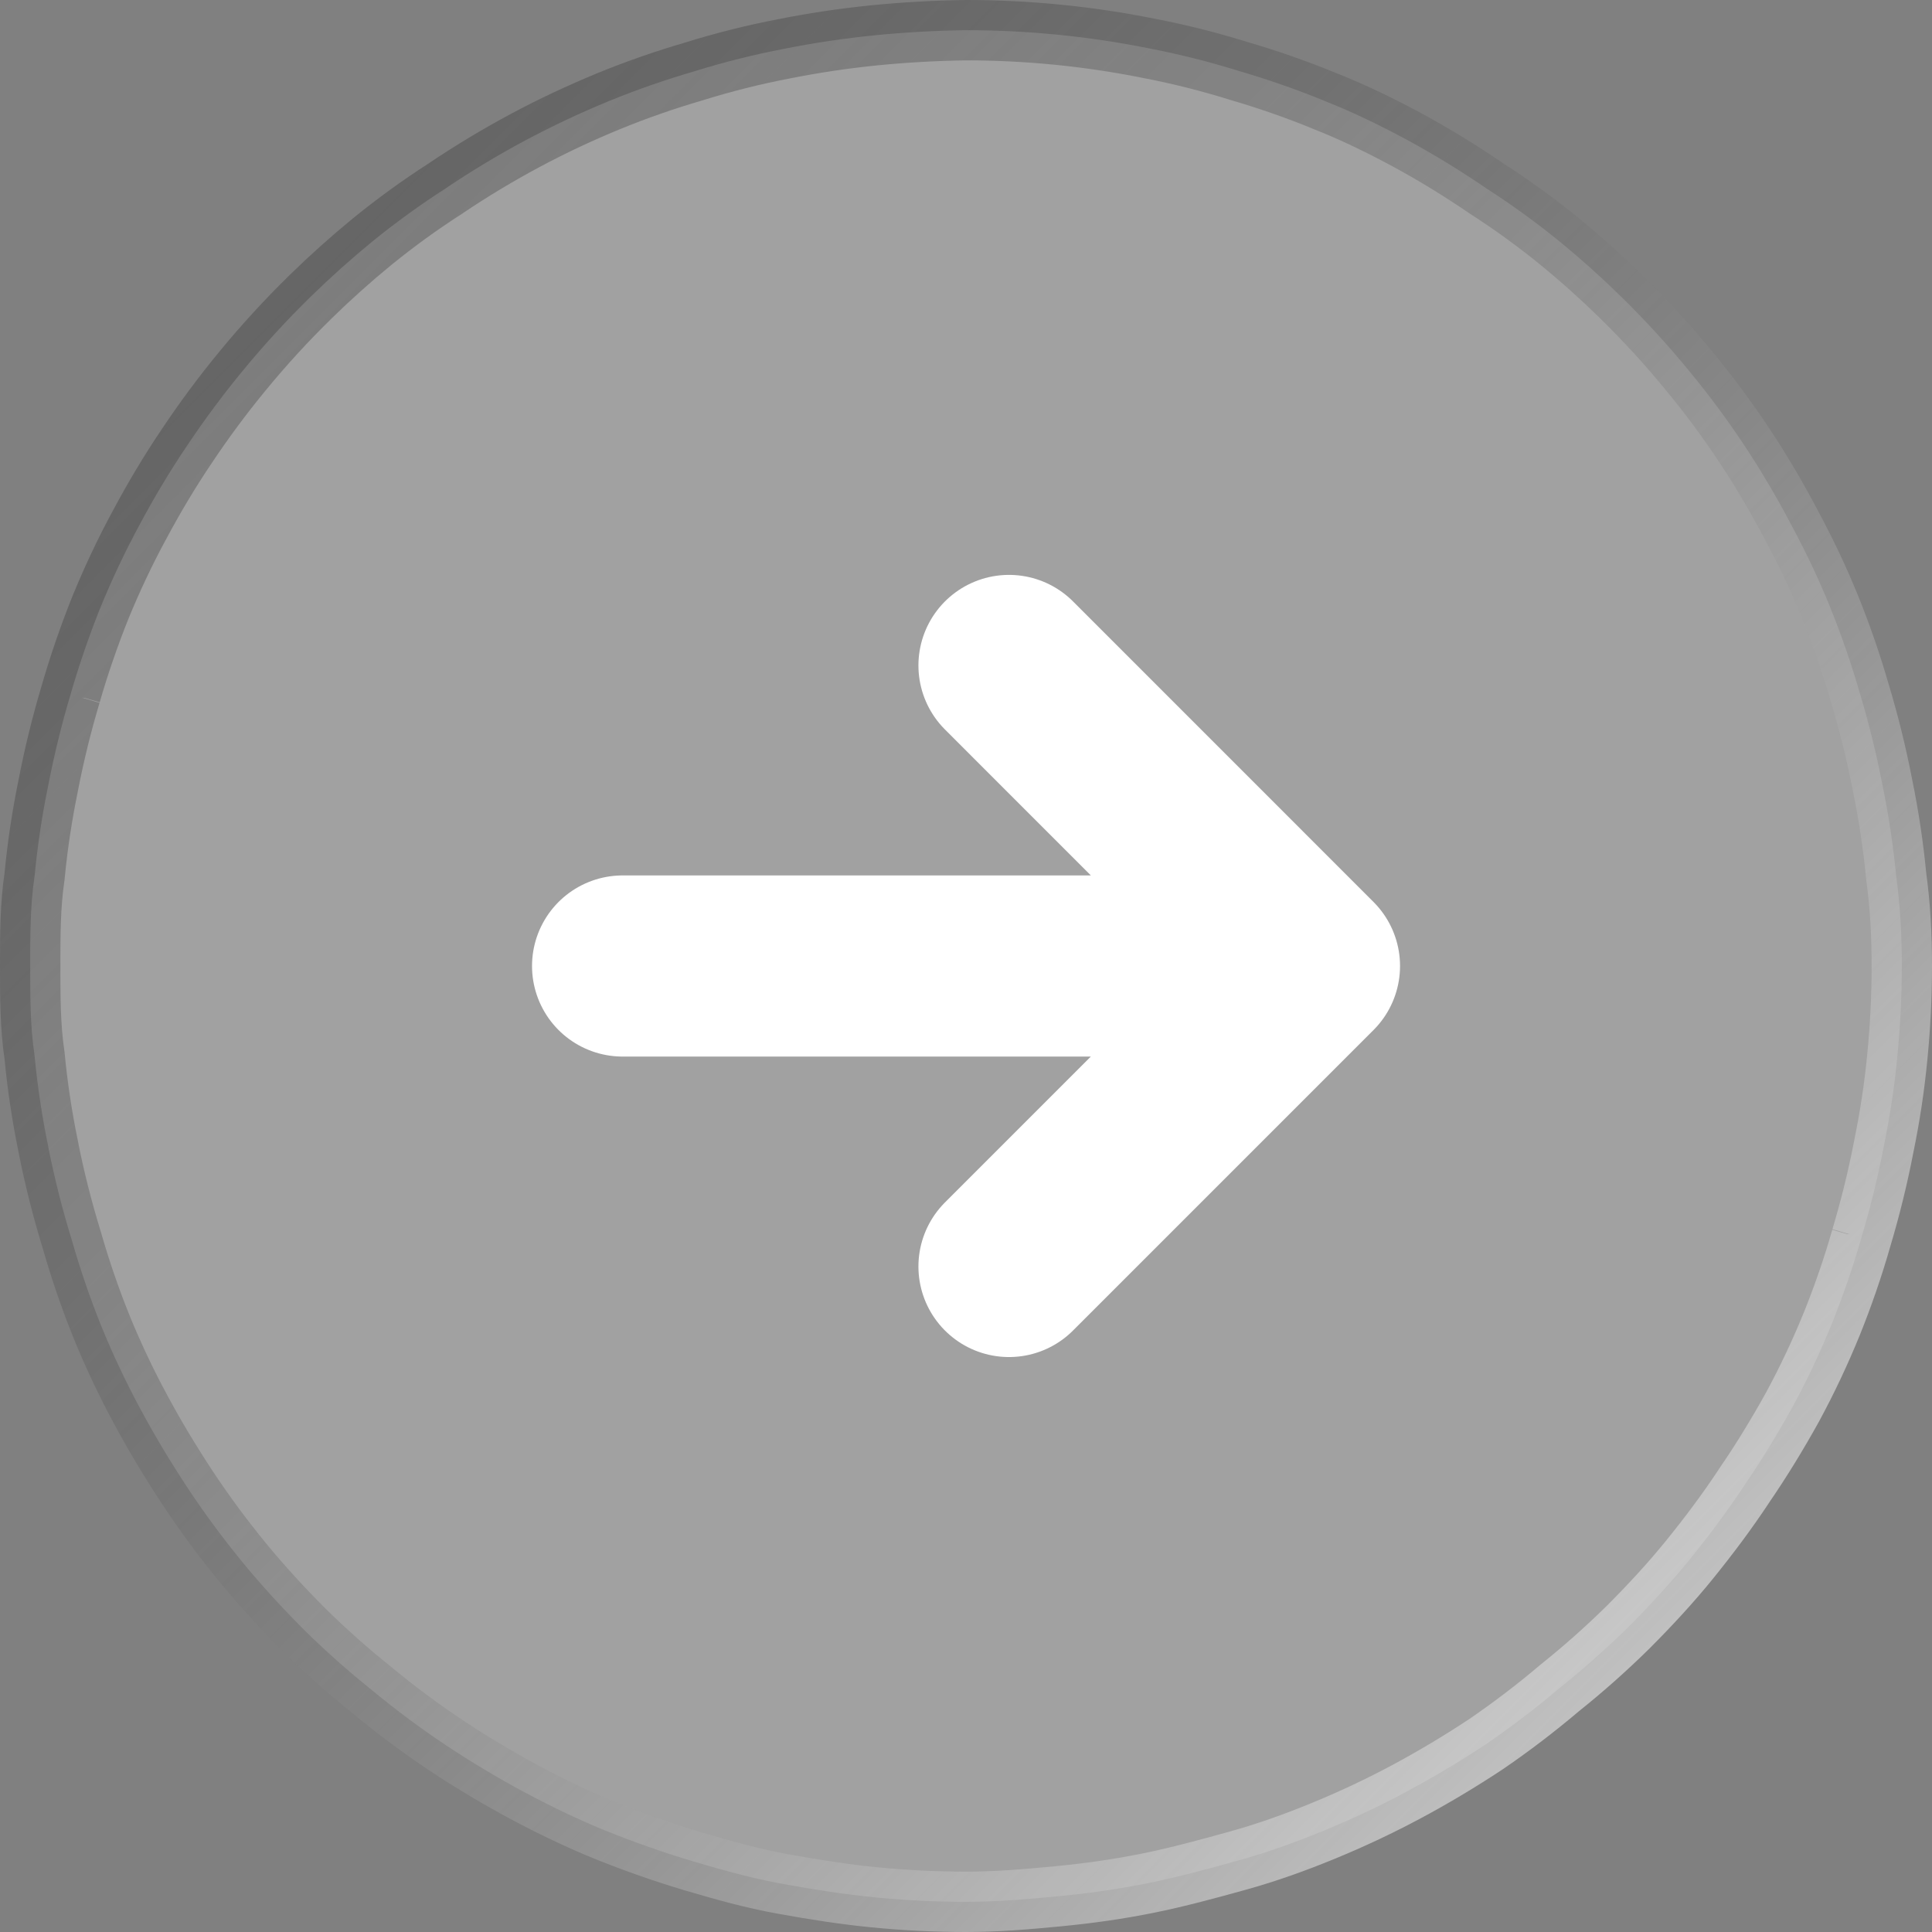 <?xml version="1.0" encoding="UTF-8"?> <svg xmlns="http://www.w3.org/2000/svg" width="32" height="32" viewBox="0 0 32 32" fill="none"><rect x="0" y="0" width="32" height="32" fill="#808080" stroke="none"/> <path d="M0.571 14.525L0.573 14.512L0.574 14.5C0.622 13.997 0.698 13.498 0.8 13.004L0.8 13.004L0.801 12.998C0.899 12.492 1.022 11.992 1.17 11.498L1.17 11.499L1.171 11.493C1.311 11.009 1.475 10.533 1.662 10.066C1.853 9.598 2.069 9.141 2.309 8.697L2.311 8.694C2.55 8.245 2.81 7.81 3.092 7.391L3.093 7.39C3.379 6.961 3.686 6.547 4.013 6.15C4.368 5.717 4.747 5.304 5.147 4.913C5.473 4.594 5.814 4.289 6.167 4C6.556 3.684 6.961 3.39 7.382 3.12L7.382 3.12L7.39 3.114C7.811 2.831 8.246 2.569 8.693 2.33L8.693 2.33C9.14 2.09 9.597 1.876 10.069 1.681C10.536 1.489 11.013 1.323 11.497 1.182L11.497 1.182L11.506 1.179C11.989 1.029 12.479 0.906 12.975 0.811L12.979 0.81C13.481 0.71 13.983 0.635 14.485 0.585C14.988 0.535 15.494 0.507 16.003 0.5C16.511 0.5 17.016 0.525 17.52 0.575C18.025 0.625 18.527 0.7 19.026 0.8L19.03 0.801C19.526 0.896 20.016 1.019 20.499 1.169L20.499 1.169L20.508 1.172C20.992 1.313 21.469 1.479 21.936 1.67L21.936 1.67L21.942 1.673C22.425 1.864 22.859 2.077 23.31 2.319C23.755 2.561 24.188 2.826 24.607 3.112L24.607 3.112L24.618 3.12C25.039 3.39 25.444 3.684 25.832 4C26.185 4.289 26.524 4.593 26.85 4.912C27.249 5.303 27.627 5.716 27.982 6.149L27.983 6.151C28.305 6.54 28.606 6.947 28.886 7.368C29.164 7.787 29.425 8.228 29.668 8.691L29.668 8.691L29.671 8.697C29.911 9.141 30.127 9.598 30.317 10.066C30.505 10.533 30.669 11.009 30.808 11.493L30.808 11.493L30.81 11.498C30.958 11.992 31.081 12.492 31.179 12.998L31.179 12.998L31.18 13.004C31.282 13.498 31.357 13.997 31.406 14.5L31.407 14.51L31.408 14.52C31.475 15.008 31.5 15.5 31.5 16C31.5 16.5 31.475 17 31.426 17.499L31.426 17.5C31.378 18.003 31.302 18.502 31.2 18.996L31.2 18.996L31.199 19.002C31.101 19.508 30.978 20.008 30.83 20.502L30.83 20.501L30.829 20.507C30.69 20.991 30.526 21.467 30.338 21.933C30.147 22.401 29.932 22.857 29.692 23.301C29.435 23.765 29.168 24.2 28.89 24.605L28.89 24.605L28.886 24.612C28.607 25.034 28.303 25.439 27.98 25.838C27.664 26.227 27.322 26.596 26.959 26.959C26.602 27.31 26.227 27.643 25.837 27.955L25.831 27.96L25.825 27.965C25.436 28.294 25.03 28.604 24.61 28.891C24.186 29.171 23.753 29.431 23.307 29.67C22.86 29.91 22.403 30.125 21.93 30.32C21.456 30.515 20.988 30.683 20.509 30.816C20.006 30.956 19.508 31.091 19.019 31.19C18.531 31.289 18.04 31.359 17.517 31.409C16.981 31.461 16.498 31.5 16 31.5C15.493 31.5 14.986 31.475 14.48 31.425C13.975 31.375 13.497 31.3 12.966 31.204C12.455 31.111 11.999 30.983 11.494 30.834C11.003 30.689 10.51 30.514 10.061 30.334C9.618 30.156 9.137 29.926 8.688 29.686C8.241 29.446 7.807 29.186 7.383 28.905C6.964 28.625 6.559 28.324 6.17 28.002L6.17 28.002L6.164 27.997C5.773 27.684 5.398 27.352 5.041 27C4.68 26.639 4.336 26.264 4.018 25.877C3.698 25.486 3.394 25.077 3.114 24.654C2.832 24.226 2.571 23.795 2.33 23.346L2.329 23.344C2.089 22.9 1.873 22.443 1.682 21.975C1.494 21.508 1.33 21.032 1.192 20.549L1.192 20.549L1.189 20.539C1.033 20.033 0.903 19.519 0.8 19L0.8 18.996C0.698 18.502 0.622 18.003 0.574 17.5L0.573 17.488L0.571 17.475C0.501 17.002 0.5 16.522 0.5 16C0.5 15.478 0.501 14.998 0.571 14.525Z" fill="#EEEEEE" fill-opacity="0.3"></path> <path d="M0.571 14.525L0.573 14.512L0.574 14.5C0.622 13.997 0.698 13.498 0.8 13.004L0.8 13.004L0.801 12.998C0.899 12.492 1.022 11.992 1.17 11.498L1.17 11.499L1.171 11.493C1.311 11.009 1.475 10.533 1.662 10.066C1.853 9.598 2.069 9.141 2.309 8.697L2.311 8.694C2.55 8.245 2.81 7.81 3.092 7.391L3.093 7.39C3.379 6.961 3.686 6.547 4.013 6.15C4.368 5.717 4.747 5.304 5.147 4.913C5.473 4.594 5.814 4.289 6.167 4C6.556 3.684 6.961 3.39 7.382 3.12L7.382 3.12L7.39 3.114C7.811 2.831 8.246 2.569 8.693 2.33L8.693 2.33C9.14 2.09 9.597 1.876 10.069 1.681C10.536 1.489 11.013 1.323 11.497 1.182L11.497 1.182L11.506 1.179C11.989 1.029 12.479 0.906 12.975 0.811L12.979 0.81C13.481 0.71 13.983 0.635 14.485 0.585C14.988 0.535 15.494 0.507 16.003 0.5C16.511 0.5 17.016 0.525 17.52 0.575C18.025 0.625 18.527 0.7 19.026 0.8L19.03 0.801C19.526 0.896 20.016 1.019 20.499 1.169L20.499 1.169L20.508 1.172C20.992 1.313 21.469 1.479 21.936 1.67L21.936 1.67L21.942 1.673C22.425 1.864 22.859 2.077 23.31 2.319C23.755 2.561 24.188 2.826 24.607 3.112L24.607 3.112L24.618 3.12C25.039 3.39 25.444 3.684 25.832 4C26.185 4.289 26.524 4.593 26.85 4.912C27.249 5.303 27.627 5.716 27.982 6.149L27.983 6.151C28.305 6.54 28.606 6.947 28.886 7.368C29.164 7.787 29.425 8.228 29.668 8.691L29.668 8.691L29.671 8.697C29.911 9.141 30.127 9.598 30.317 10.066C30.505 10.533 30.669 11.009 30.808 11.493L30.808 11.493L30.81 11.498C30.958 11.992 31.081 12.492 31.179 12.998L31.179 12.998L31.18 13.004C31.282 13.498 31.357 13.997 31.406 14.5L31.407 14.51L31.408 14.52C31.475 15.008 31.5 15.5 31.5 16C31.5 16.5 31.475 17 31.426 17.499L31.426 17.5C31.378 18.003 31.302 18.502 31.2 18.996L31.2 18.996L31.199 19.002C31.101 19.508 30.978 20.008 30.83 20.502L30.83 20.501L30.829 20.507C30.69 20.991 30.526 21.467 30.338 21.933C30.147 22.401 29.932 22.857 29.692 23.301C29.435 23.765 29.168 24.2 28.89 24.605L28.89 24.605L28.886 24.612C28.607 25.034 28.303 25.439 27.98 25.838C27.664 26.227 27.322 26.596 26.959 26.959C26.602 27.31 26.227 27.643 25.837 27.955L25.831 27.96L25.825 27.965C25.436 28.294 25.03 28.604 24.61 28.891C24.186 29.171 23.753 29.431 23.307 29.67C22.86 29.91 22.403 30.125 21.93 30.32C21.456 30.515 20.988 30.683 20.509 30.816C20.006 30.956 19.508 31.091 19.019 31.19C18.531 31.289 18.04 31.359 17.517 31.409C16.981 31.461 16.498 31.5 16 31.5C15.493 31.5 14.986 31.475 14.48 31.425C13.975 31.375 13.497 31.3 12.966 31.204C12.455 31.111 11.999 30.983 11.494 30.834C11.003 30.689 10.51 30.514 10.061 30.334C9.618 30.156 9.137 29.926 8.688 29.686C8.241 29.446 7.807 29.186 7.383 28.905C6.964 28.625 6.559 28.324 6.17 28.002L6.17 28.002L6.164 27.997C5.773 27.684 5.398 27.352 5.041 27C4.68 26.639 4.336 26.264 4.018 25.877C3.698 25.486 3.394 25.077 3.114 24.654C2.832 24.226 2.571 23.795 2.33 23.346L2.329 23.344C2.089 22.9 1.873 22.443 1.682 21.975C1.494 21.508 1.33 21.032 1.192 20.549L1.192 20.549L1.189 20.539C1.033 20.033 0.903 19.519 0.8 19L0.8 18.996C0.698 18.502 0.622 18.003 0.574 17.5L0.573 17.488L0.571 17.475C0.501 17.002 0.5 16.522 0.5 16C0.5 15.478 0.501 14.998 0.571 14.525Z" stroke="url(#paint0_linear_275_6101)" style="mix-blend-mode:overlay"></path> <path d="M10.312 16H21.689M16.712 11.022L21.689 16L16.712 20.977" stroke="white" stroke-width="3" stroke-linecap="round" stroke-linejoin="round"></path> <defs> <linearGradient id="paint0_linear_275_6101" x1="32" y1="32" x2="0" y2="0" gradientUnits="userSpaceOnUse"> <stop stop-color="white" stop-opacity="0.8"></stop> <stop offset="1" stop-opacity="0.2"></stop> </linearGradient> </defs> </svg> 